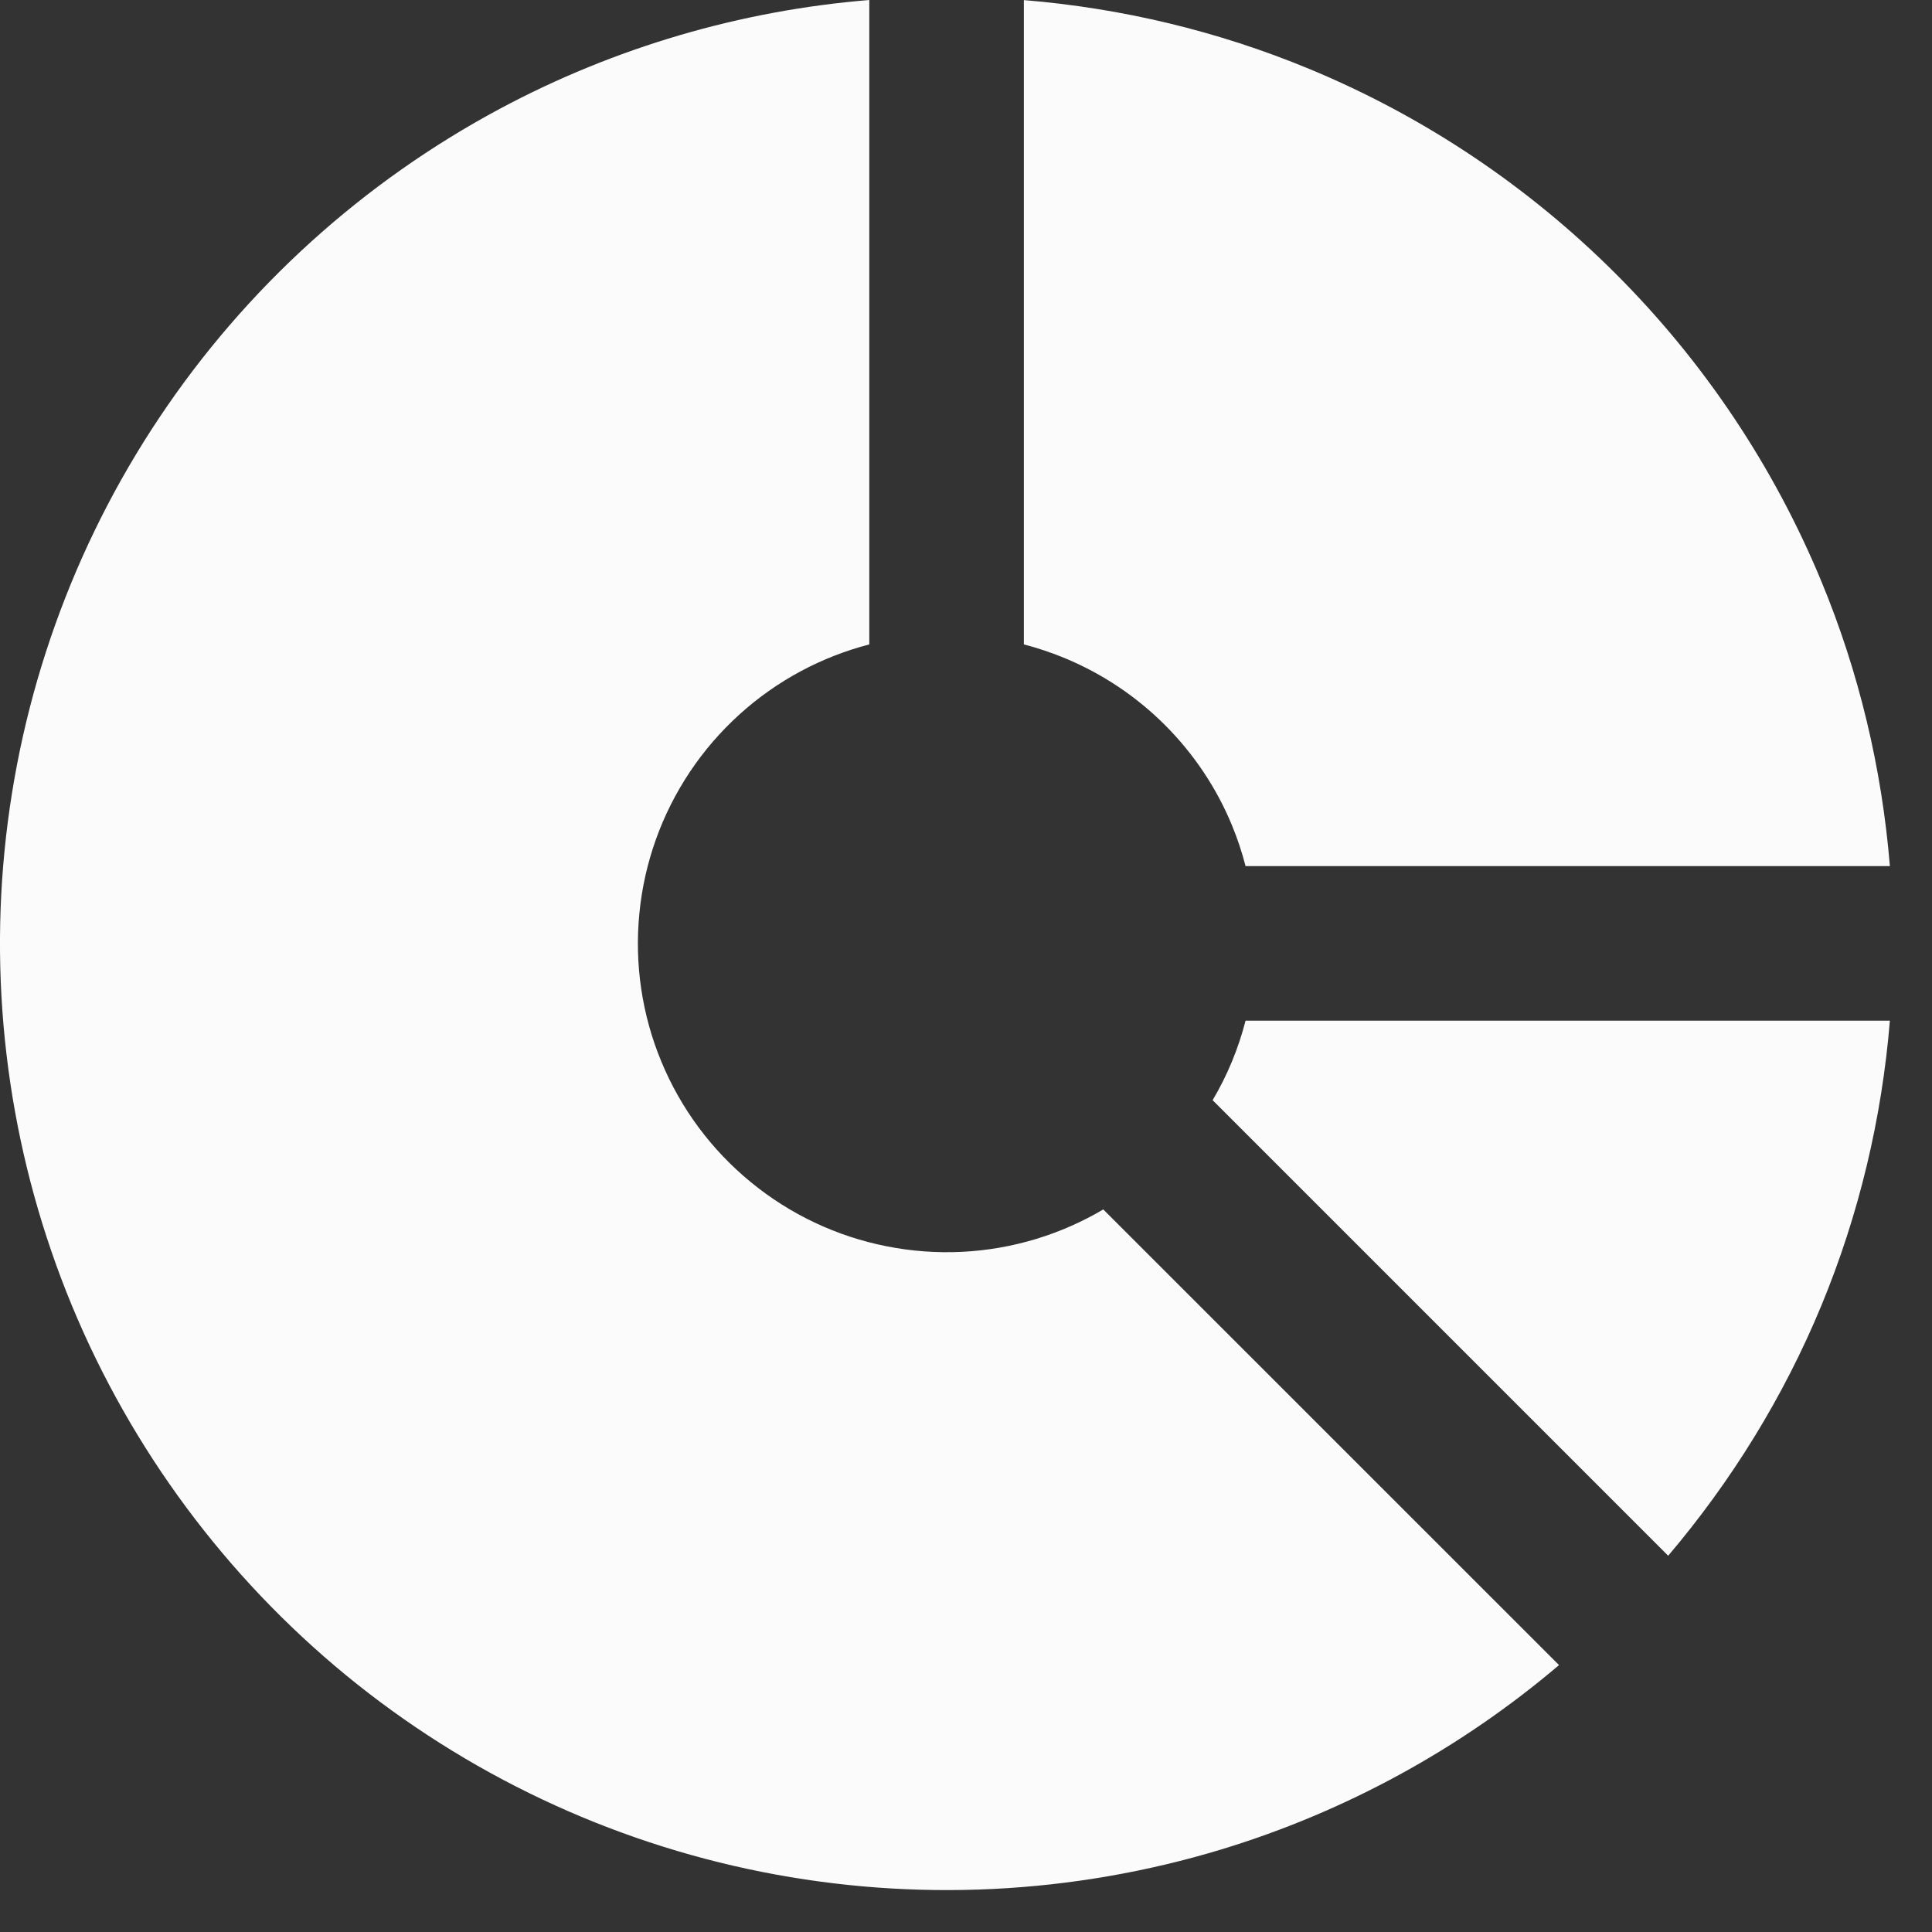 <svg width="20" height="20" viewBox="0 0 20 20" fill="none" xmlns="http://www.w3.org/2000/svg">
<rect x="0" y="0" width="20" height="20" fill="#333333" stroke="none"/>
<path d="M8.999 6.671C8.755 6.734 8.517 6.827 8.292 6.947C7.829 7.195 7.434 7.553 7.142 7.99C6.85 8.427 6.67 8.93 6.619 9.453C6.567 9.976 6.645 10.504 6.846 10.989C7.047 11.475 7.365 11.904 7.772 12.237C8.178 12.571 8.661 12.799 9.176 12.901C9.692 13.004 10.225 12.978 10.728 12.825C10.971 12.751 11.204 12.648 11.421 12.52L16.139 17.237C15.119 18.103 13.93 18.754 12.644 19.145C11.102 19.612 9.468 19.692 7.888 19.378C6.307 19.064 4.828 18.364 3.582 17.342C2.337 16.319 1.362 15.005 0.745 13.517C0.129 12.028 -0.111 10.409 0.047 8.806C0.205 7.202 0.755 5.661 1.651 4.321C2.546 2.981 3.759 1.883 5.18 1.123C6.365 0.49 7.666 0.109 8.999 0V6.671ZM19.564 10.566C19.481 11.579 19.244 12.575 18.854 13.517C18.464 14.459 17.926 15.33 17.269 16.105L12.553 11.389C12.629 11.261 12.696 11.127 12.753 10.989C12.81 10.851 12.857 10.71 12.894 10.566H19.564ZM10.599 0.001C11.612 0.084 12.608 0.322 13.55 0.712C14.739 1.204 15.819 1.927 16.729 2.837C17.639 3.747 18.361 4.827 18.854 6.016C19.244 6.957 19.481 7.953 19.564 8.966H12.894C12.857 8.822 12.81 8.681 12.753 8.543C12.593 8.155 12.357 7.803 12.06 7.506C11.763 7.209 11.411 6.974 11.023 6.813C10.885 6.756 10.743 6.708 10.599 6.671V0.001Z" fill="#FBFBFB"/>
</svg>
